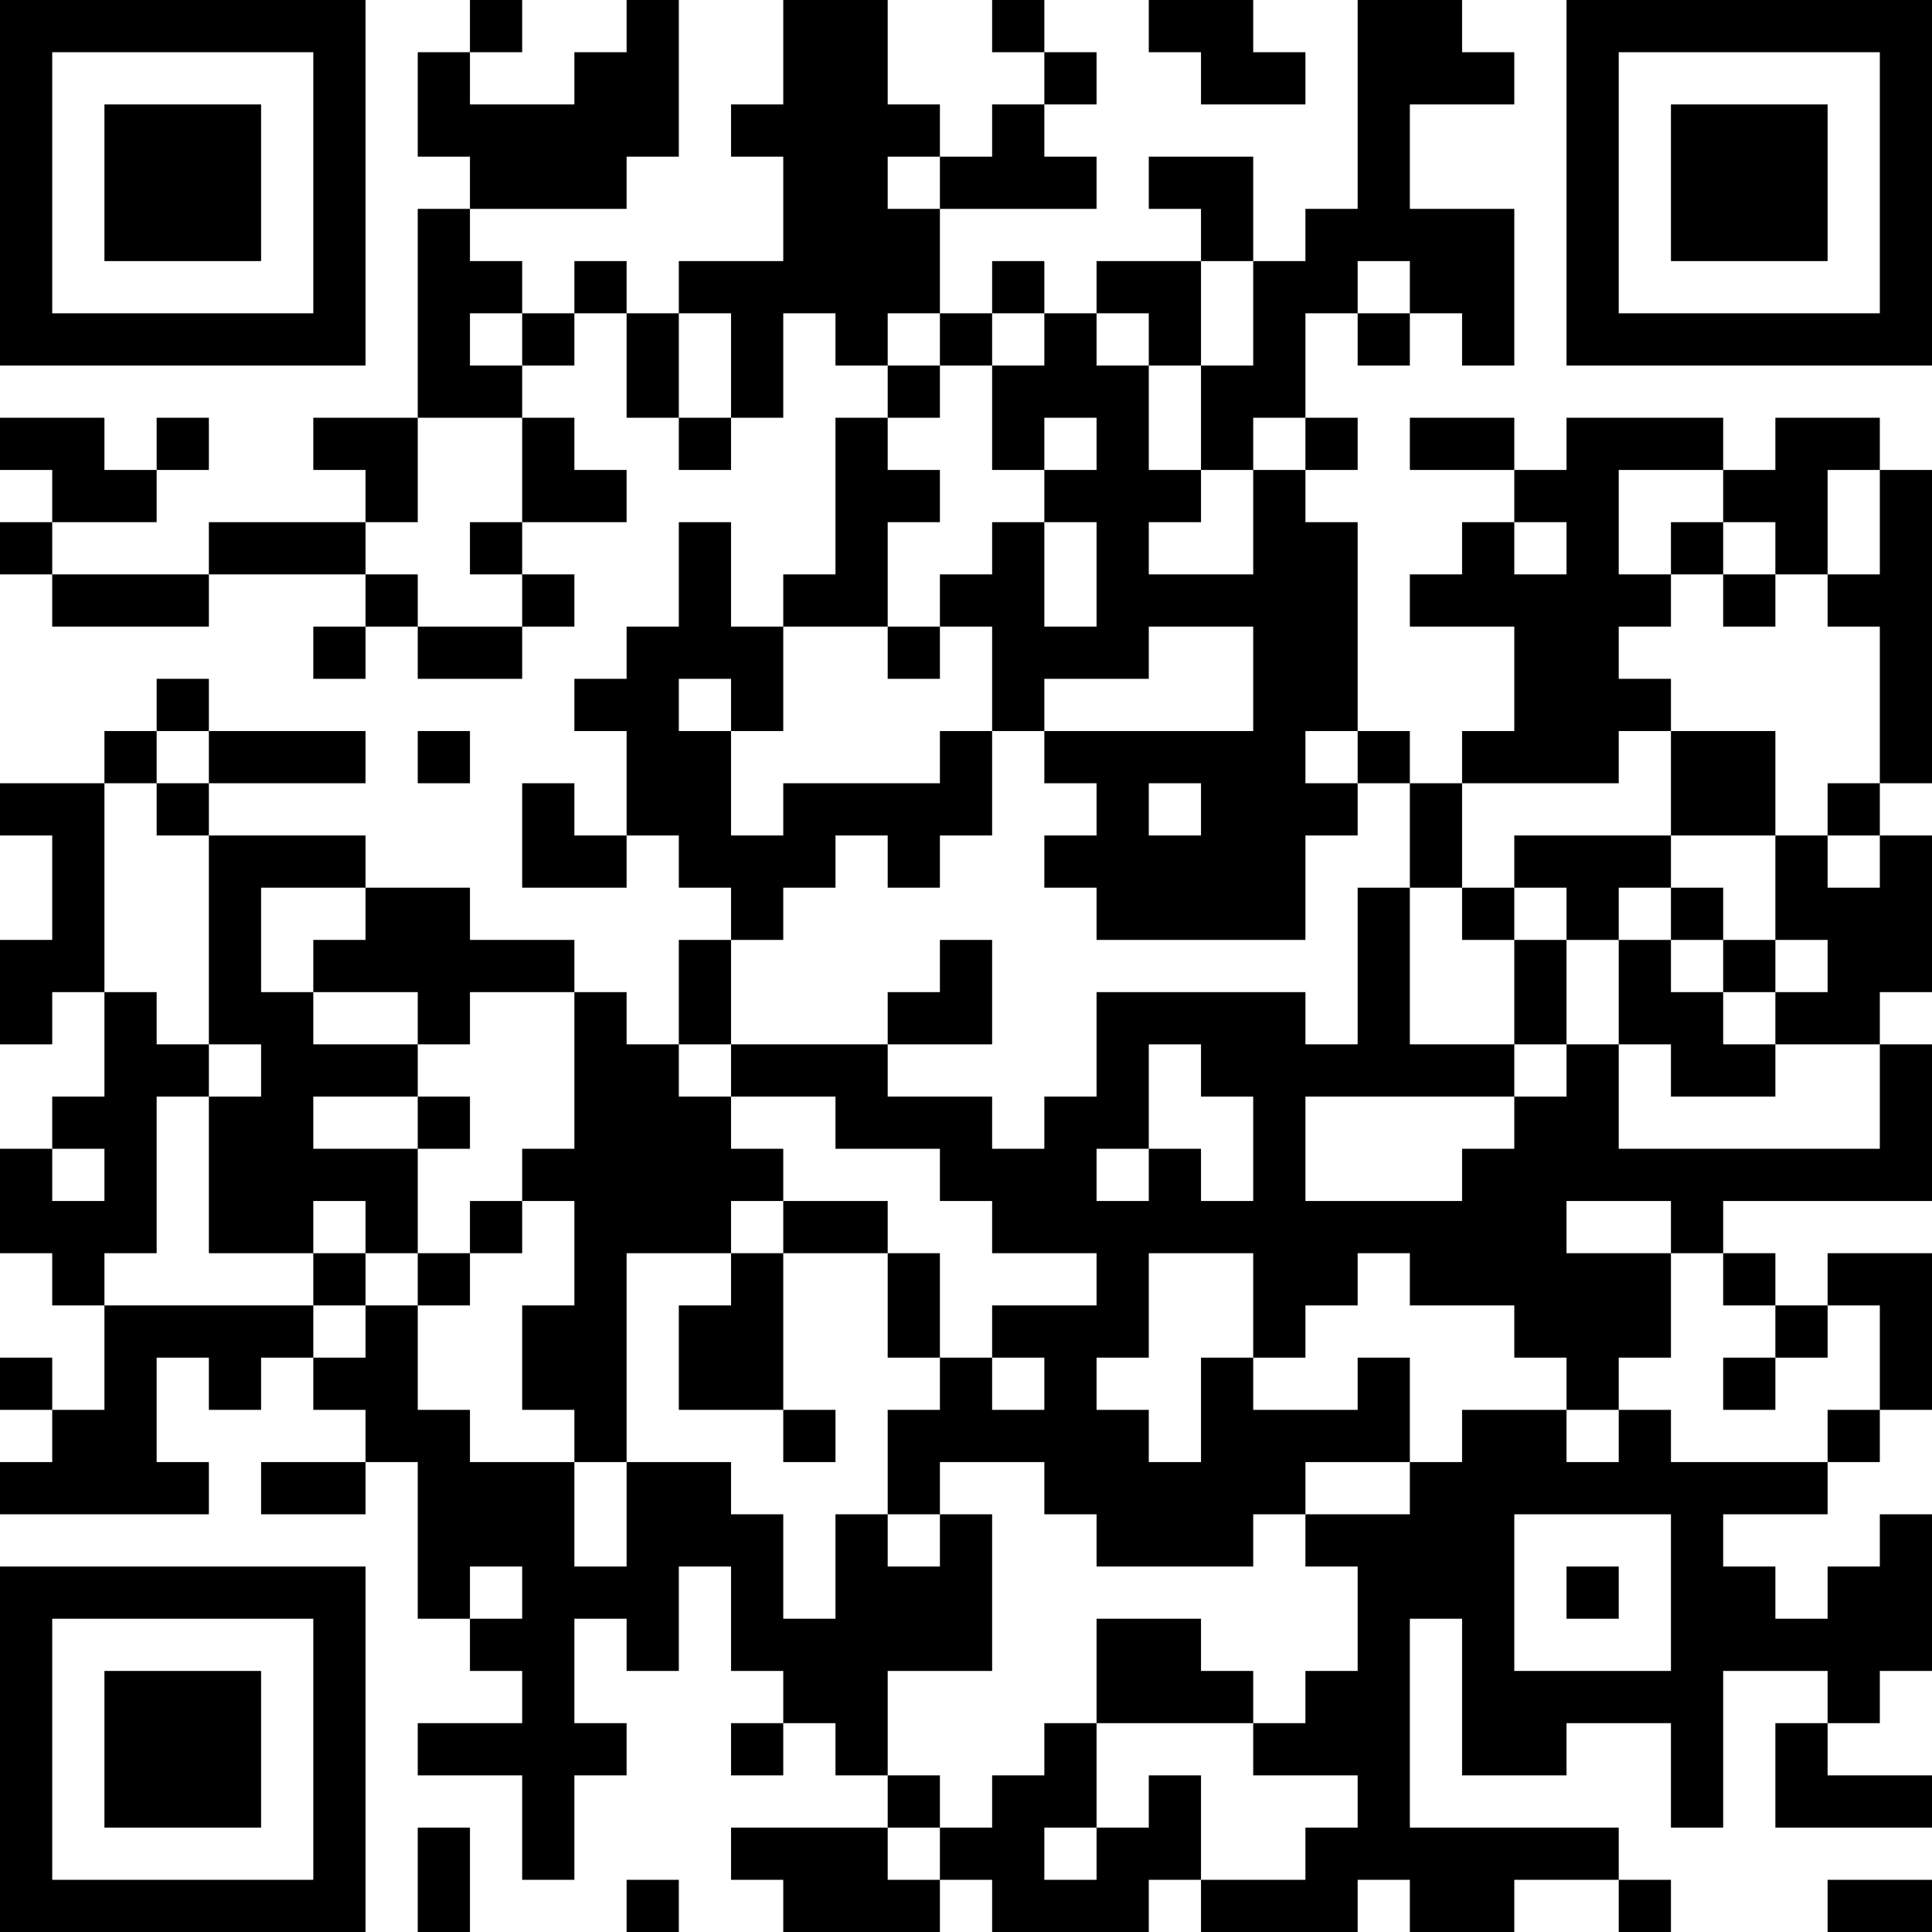 <?xml version="1.0" encoding="UTF-8"?>
<svg xmlns="http://www.w3.org/2000/svg" version="1.1" width="400" height="400" viewBox="0 0 400 400"><rect x="0" y="0" width="400" height="400" fill="#ffffff"/><g transform="scale(10.811)"><g transform="translate(0,0)"><path fill-rule="evenodd" d="M9 0L9 1L8 1L8 3L9 3L9 4L8 4L8 8L6 8L6 9L7 9L7 10L4 10L4 11L1 11L1 10L3 10L3 9L4 9L4 8L3 8L3 9L2 9L2 8L0 8L0 9L1 9L1 10L0 10L0 11L1 11L1 12L4 12L4 11L7 11L7 12L6 12L6 13L7 13L7 12L8 12L8 13L10 13L10 12L11 12L11 11L10 11L10 10L12 10L12 9L11 9L11 8L10 8L10 7L11 7L11 6L12 6L12 8L13 8L13 9L14 9L14 8L15 8L15 6L16 6L16 7L17 7L17 8L16 8L16 11L15 11L15 12L14 12L14 10L13 10L13 12L12 12L12 13L11 13L11 14L12 14L12 16L11 16L11 15L10 15L10 17L12 17L12 16L13 16L13 17L14 17L14 18L13 18L13 20L12 20L12 19L11 19L11 18L9 18L9 17L7 17L7 16L4 16L4 15L7 15L7 14L4 14L4 13L3 13L3 14L2 14L2 15L0 15L0 16L1 16L1 18L0 18L0 20L1 20L1 19L2 19L2 21L1 21L1 22L0 22L0 24L1 24L1 25L2 25L2 27L1 27L1 26L0 26L0 27L1 27L1 28L0 28L0 29L4 29L4 28L3 28L3 26L4 26L4 27L5 27L5 26L6 26L6 27L7 27L7 28L5 28L5 29L7 29L7 28L8 28L8 31L9 31L9 32L10 32L10 33L8 33L8 34L10 34L10 36L11 36L11 34L12 34L12 33L11 33L11 31L12 31L12 32L13 32L13 30L14 30L14 32L15 32L15 33L14 33L14 34L15 34L15 33L16 33L16 34L17 34L17 35L14 35L14 36L15 36L15 37L18 37L18 36L19 36L19 37L22 37L22 36L23 36L23 37L26 37L26 36L27 36L27 37L29 37L29 36L31 36L31 37L32 37L32 36L31 36L31 35L27 35L27 31L28 31L28 34L30 34L30 33L32 33L32 35L33 35L33 32L35 32L35 33L34 33L34 35L37 35L37 34L35 34L35 33L36 33L36 32L37 32L37 29L36 29L36 30L35 30L35 31L34 31L34 30L33 30L33 29L35 29L35 28L36 28L36 27L37 27L37 24L35 24L35 25L34 25L34 24L33 24L33 23L37 23L37 20L36 20L36 19L37 19L37 16L36 16L36 15L37 15L37 9L36 9L36 8L34 8L34 9L33 9L33 8L30 8L30 9L29 9L29 8L27 8L27 9L29 9L29 10L28 10L28 11L27 11L27 12L29 12L29 14L28 14L28 15L27 15L27 14L26 14L26 10L25 10L25 9L26 9L26 8L25 8L25 6L26 6L26 7L27 7L27 6L28 6L28 7L29 7L29 4L27 4L27 2L29 2L29 1L28 1L28 0L26 0L26 4L25 4L25 5L24 5L24 3L22 3L22 4L23 4L23 5L21 5L21 6L20 6L20 5L19 5L19 6L18 6L18 4L21 4L21 3L20 3L20 2L21 2L21 1L20 1L20 0L19 0L19 1L20 1L20 2L19 2L19 3L18 3L18 2L17 2L17 0L15 0L15 2L14 2L14 3L15 3L15 5L13 5L13 6L12 6L12 5L11 5L11 6L10 6L10 5L9 5L9 4L12 4L12 3L13 3L13 0L12 0L12 1L11 1L11 2L9 2L9 1L10 1L10 0ZM22 0L22 1L23 1L23 2L25 2L25 1L24 1L24 0ZM17 3L17 4L18 4L18 3ZM23 5L23 7L22 7L22 6L21 6L21 7L22 7L22 9L23 9L23 10L22 10L22 11L24 11L24 9L25 9L25 8L24 8L24 9L23 9L23 7L24 7L24 5ZM26 5L26 6L27 6L27 5ZM9 6L9 7L10 7L10 6ZM13 6L13 8L14 8L14 6ZM17 6L17 7L18 7L18 8L17 8L17 9L18 9L18 10L17 10L17 12L15 12L15 14L14 14L14 13L13 13L13 14L14 14L14 16L15 16L15 15L18 15L18 14L19 14L19 16L18 16L18 17L17 17L17 16L16 16L16 17L15 17L15 18L14 18L14 20L13 20L13 21L14 21L14 22L15 22L15 23L14 23L14 24L12 24L12 28L11 28L11 27L10 27L10 25L11 25L11 23L10 23L10 22L11 22L11 19L9 19L9 20L8 20L8 19L6 19L6 18L7 18L7 17L5 17L5 19L6 19L6 20L8 20L8 21L6 21L6 22L8 22L8 24L7 24L7 23L6 23L6 24L4 24L4 21L5 21L5 20L4 20L4 16L3 16L3 15L4 15L4 14L3 14L3 15L2 15L2 19L3 19L3 20L4 20L4 21L3 21L3 24L2 24L2 25L6 25L6 26L7 26L7 25L8 25L8 27L9 27L9 28L11 28L11 30L12 30L12 28L14 28L14 29L15 29L15 31L16 31L16 29L17 29L17 30L18 30L18 29L19 29L19 32L17 32L17 34L18 34L18 35L17 35L17 36L18 36L18 35L19 35L19 34L20 34L20 33L21 33L21 35L20 35L20 36L21 36L21 35L22 35L22 34L23 34L23 36L25 36L25 35L26 35L26 34L24 34L24 33L25 33L25 32L26 32L26 30L25 30L25 29L27 29L27 28L28 28L28 27L30 27L30 28L31 28L31 27L32 27L32 28L35 28L35 27L36 27L36 25L35 25L35 26L34 26L34 25L33 25L33 24L32 24L32 23L30 23L30 24L32 24L32 26L31 26L31 27L30 27L30 26L29 26L29 25L27 25L27 24L26 24L26 25L25 25L25 26L24 26L24 24L22 24L22 26L21 26L21 27L22 27L22 28L23 28L23 26L24 26L24 27L26 27L26 26L27 26L27 28L25 28L25 29L24 29L24 30L21 30L21 29L20 29L20 28L18 28L18 29L17 29L17 27L18 27L18 26L19 26L19 27L20 27L20 26L19 26L19 25L21 25L21 24L19 24L19 23L18 23L18 22L16 22L16 21L14 21L14 20L17 20L17 21L19 21L19 22L20 22L20 21L21 21L21 19L25 19L25 20L26 20L26 17L27 17L27 20L29 20L29 21L25 21L25 23L28 23L28 22L29 22L29 21L30 21L30 20L31 20L31 22L36 22L36 20L34 20L34 19L35 19L35 18L34 18L34 16L35 16L35 17L36 17L36 16L35 16L35 15L36 15L36 12L35 12L35 11L36 11L36 9L35 9L35 11L34 11L34 10L33 10L33 9L31 9L31 11L32 11L32 12L31 12L31 13L32 13L32 14L31 14L31 15L28 15L28 17L27 17L27 15L26 15L26 14L25 14L25 15L26 15L26 16L25 16L25 18L21 18L21 17L20 17L20 16L21 16L21 15L20 15L20 14L24 14L24 12L22 12L22 13L20 13L20 14L19 14L19 12L18 12L18 11L19 11L19 10L20 10L20 12L21 12L21 10L20 10L20 9L21 9L21 8L20 8L20 9L19 9L19 7L20 7L20 6L19 6L19 7L18 7L18 6ZM8 8L8 10L7 10L7 11L8 11L8 12L10 12L10 11L9 11L9 10L10 10L10 8ZM29 10L29 11L30 11L30 10ZM32 10L32 11L33 11L33 12L34 12L34 11L33 11L33 10ZM17 12L17 13L18 13L18 12ZM8 14L8 15L9 15L9 14ZM32 14L32 16L29 16L29 17L28 17L28 18L29 18L29 20L30 20L30 18L31 18L31 20L32 20L32 21L34 21L34 20L33 20L33 19L34 19L34 18L33 18L33 17L32 17L32 16L34 16L34 14ZM22 15L22 16L23 16L23 15ZM29 17L29 18L30 18L30 17ZM31 17L31 18L32 18L32 19L33 19L33 18L32 18L32 17ZM18 18L18 19L17 19L17 20L19 20L19 18ZM22 20L22 22L21 22L21 23L22 23L22 22L23 22L23 23L24 23L24 21L23 21L23 20ZM8 21L8 22L9 22L9 21ZM1 22L1 23L2 23L2 22ZM9 23L9 24L8 24L8 25L9 25L9 24L10 24L10 23ZM15 23L15 24L14 24L14 25L13 25L13 27L15 27L15 28L16 28L16 27L15 27L15 24L17 24L17 26L18 26L18 24L17 24L17 23ZM6 24L6 25L7 25L7 24ZM33 26L33 27L34 27L34 26ZM29 29L29 32L32 32L32 29ZM9 30L9 31L10 31L10 30ZM30 30L30 31L31 31L31 30ZM21 31L21 33L24 33L24 32L23 32L23 31ZM8 35L8 37L9 37L9 35ZM12 36L12 37L13 37L13 36ZM35 36L35 37L37 37L37 36ZM0 0L0 7L7 7L7 0ZM1 1L1 6L6 6L6 1ZM2 2L2 5L5 5L5 2ZM30 0L30 7L37 7L37 0ZM31 1L31 6L36 6L36 1ZM32 2L32 5L35 5L35 2ZM0 30L0 37L7 37L7 30ZM1 31L1 36L6 36L6 31ZM2 32L2 35L5 35L5 32Z" fill="#000000"/></g></g></svg>
